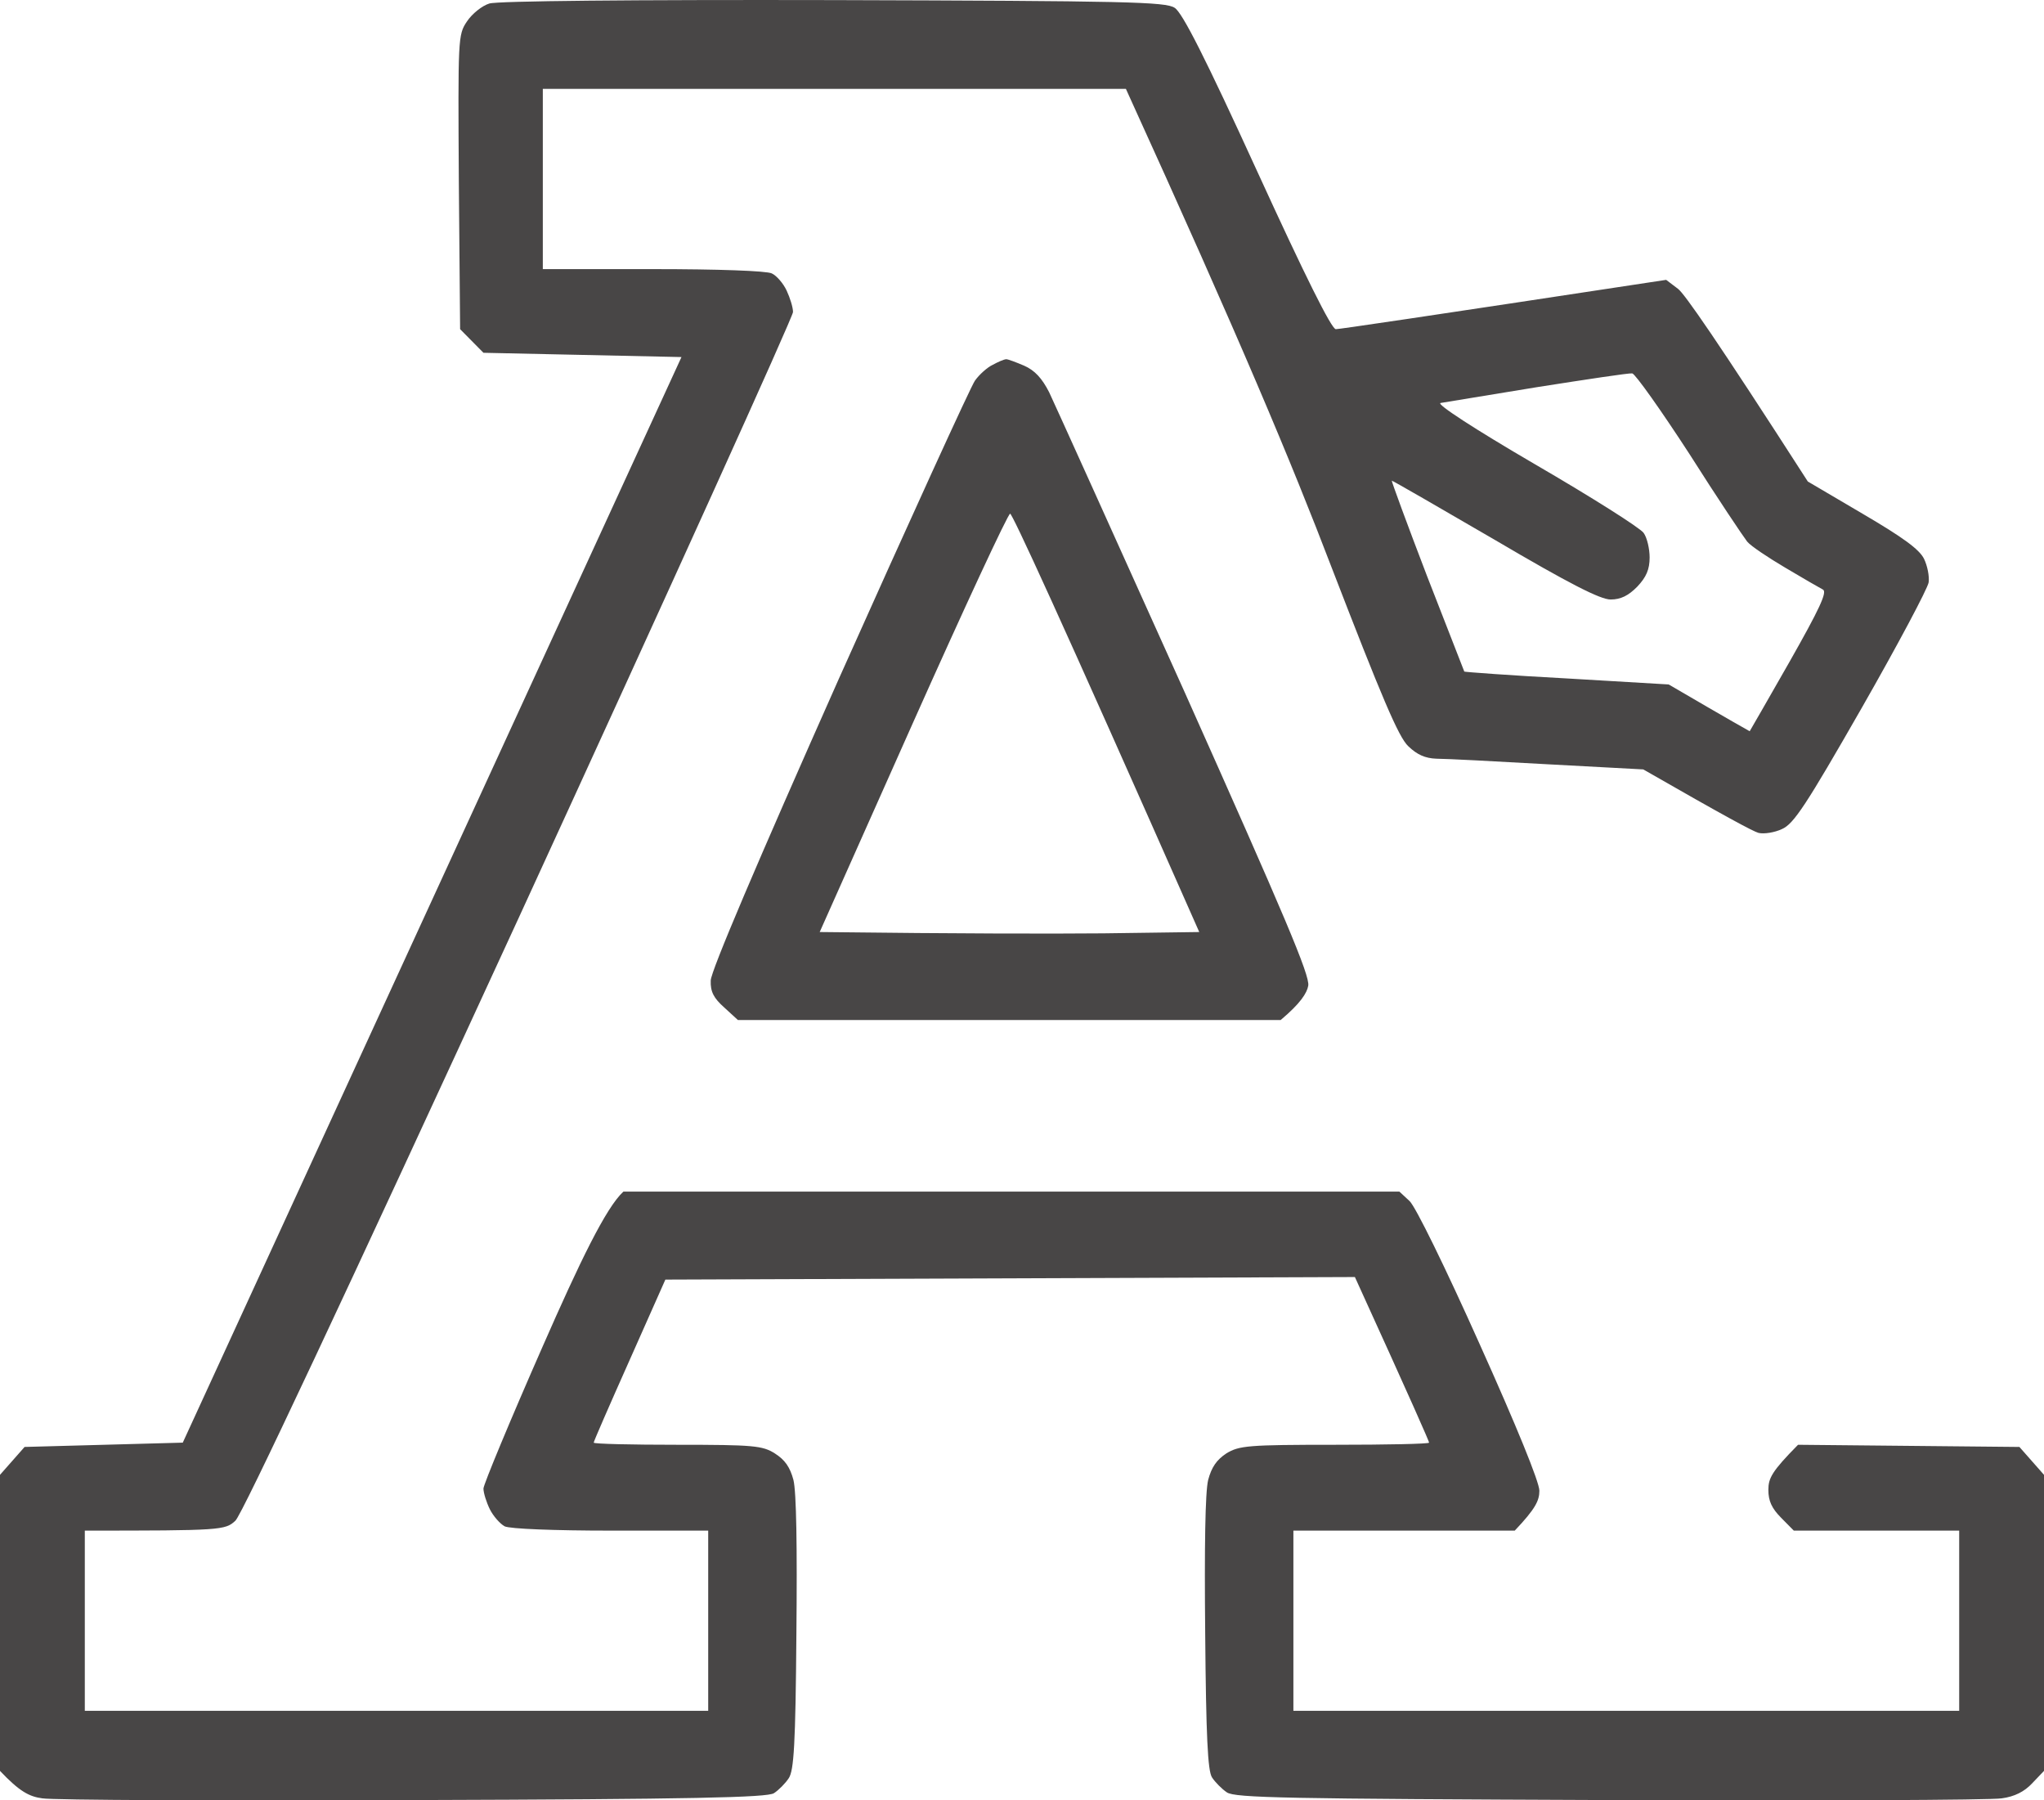 <?xml version="1.0" encoding="UTF-8"?> <svg xmlns="http://www.w3.org/2000/svg" width="67" height="59" viewBox="0 0 67 59" fill="none"><path fill-rule="evenodd" clip-rule="evenodd" d="M27.314 0.003C36.933 0.031 38.212 0.059 38.504 0.256C38.754 0.41 39.505 1.887 41.215 5.627C42.785 9.058 43.647 10.787 43.786 10.787C43.898 10.787 46.386 10.422 54.615 9.171L55.004 9.466C55.212 9.62 56.255 11.111 59.258 15.779L61.051 16.834C62.371 17.607 62.913 18.001 63.066 18.31C63.177 18.535 63.247 18.887 63.219 19.084C63.191 19.28 62.204 21.137 61.023 23.203C59.202 26.381 58.799 27 58.41 27.169C58.173 27.281 57.826 27.337 57.645 27.295C57.478 27.253 56.561 26.761 53.864 25.214L50.736 25.046C49.013 24.947 47.373 24.863 47.081 24.863C46.719 24.849 46.455 24.736 46.163 24.455C45.844 24.16 45.288 22.838 43.647 18.591C42.341 15.175 40.673 11.181 36.906 2.913H17.793V8.819H21.407C23.533 8.819 25.132 8.875 25.299 8.96C25.452 9.03 25.674 9.283 25.785 9.522C25.896 9.761 25.994 10.07 25.994 10.225C25.994 10.38 21.963 19.28 17.028 30.023C11.301 42.467 7.937 49.638 7.715 49.835C7.381 50.145 7.256 50.159 2.78 50.159V56.064H23.214V50.159H20.017C18.168 50.159 16.708 50.102 16.541 50.018C16.389 49.934 16.166 49.681 16.055 49.456C15.944 49.231 15.847 48.921 15.847 48.781C15.847 48.654 16.722 46.545 17.793 44.112C19.002 41.356 19.864 39.571 20.434 39.05H45.871L46.205 39.36C46.4 39.542 47.373 41.525 48.499 44.042C49.708 46.728 50.459 48.57 50.459 48.851C50.459 49.174 50.333 49.441 49.652 50.159H42.396V56.064H64.22V50.159H58.799L58.382 49.737C58.076 49.427 57.965 49.188 57.965 48.823C57.965 48.443 58.076 48.218 58.938 47.346L66.194 47.417L67 48.331V58.033L66.611 58.441C66.361 58.708 66.041 58.877 65.61 58.933C65.263 58.989 59.48 59.017 52.752 58.989C42.16 58.947 40.478 58.919 40.214 58.736C40.047 58.623 39.825 58.398 39.727 58.244C39.588 58.033 39.533 56.88 39.505 53.533C39.477 50.679 39.505 48.893 39.602 48.499C39.714 48.078 39.88 47.839 40.2 47.628C40.617 47.374 40.909 47.346 43.745 47.346C45.454 47.346 46.844 47.318 46.844 47.276C46.844 47.234 46.302 45.996 44.412 41.849L21.81 41.933L20.642 44.562C19.989 46.025 19.461 47.234 19.461 47.276C19.461 47.318 20.698 47.346 22.199 47.346C24.701 47.346 24.993 47.374 25.396 47.628C25.73 47.839 25.896 48.078 26.008 48.499C26.105 48.893 26.133 50.679 26.105 53.533C26.077 57.189 26.022 58.019 25.855 58.272C25.744 58.441 25.521 58.666 25.368 58.764C25.146 58.905 22.755 58.961 13.553 58.989C7.2 59.017 1.738 58.989 1.39 58.933C0.959 58.877 0.639 58.708 0 58.033V48.331L0.806 47.417L5.991 47.276L22.338 11.701L15.847 11.561L15.082 10.787L15.04 5.965C15.012 1.24 15.012 1.142 15.304 0.706C15.471 0.453 15.805 0.185 16.041 0.115C16.305 0.031 20.712 -0.011 27.314 0.003ZM47.22 13.206C47.067 13.234 48.318 14.05 50.319 15.217C52.182 16.299 53.781 17.312 53.878 17.466C53.989 17.621 54.073 17.987 54.073 18.268C54.073 18.662 53.961 18.915 53.669 19.224C53.378 19.52 53.127 19.646 52.794 19.646C52.46 19.646 51.459 19.14 48.999 17.692C47.164 16.623 45.649 15.751 45.621 15.751C45.607 15.765 46.122 17.171 46.775 18.873C47.442 20.574 47.984 21.98 47.998 22.008C48.012 22.022 49.527 22.135 51.362 22.233L54.698 22.43C56.742 23.625 57.353 23.963 57.353 23.963C57.367 23.949 57.951 22.922 58.66 21.685C59.633 19.969 59.897 19.407 59.758 19.323C59.647 19.266 59.091 18.943 58.521 18.605C57.951 18.268 57.381 17.888 57.27 17.748C57.158 17.607 56.297 16.328 55.379 14.879C54.448 13.445 53.6 12.25 53.503 12.236C53.392 12.222 52.002 12.433 50.389 12.686C48.791 12.953 47.359 13.178 47.22 13.206ZM32.986 11.772C33.041 11.772 33.305 11.87 33.569 11.983C33.917 12.137 34.153 12.39 34.39 12.854C34.57 13.234 36.572 17.663 38.838 22.697C42.118 30.037 42.938 31.963 42.883 32.301C42.841 32.54 42.633 32.877 41.979 33.426H24.187L23.742 33.018C23.394 32.709 23.283 32.498 23.297 32.132C23.297 31.837 24.826 28.251 27.495 22.247C29.816 17.059 31.818 12.672 31.957 12.475C32.096 12.278 32.36 12.039 32.541 11.955C32.722 11.856 32.916 11.772 32.986 11.772ZM26.869 30.543C31.637 30.6 34.431 30.6 36.169 30.586L39.31 30.543C34.612 19.913 33.18 16.834 33.111 16.834C33.041 16.834 31.61 19.913 29.928 23.682L26.869 30.543Z" fill="#484646"></path></svg> 